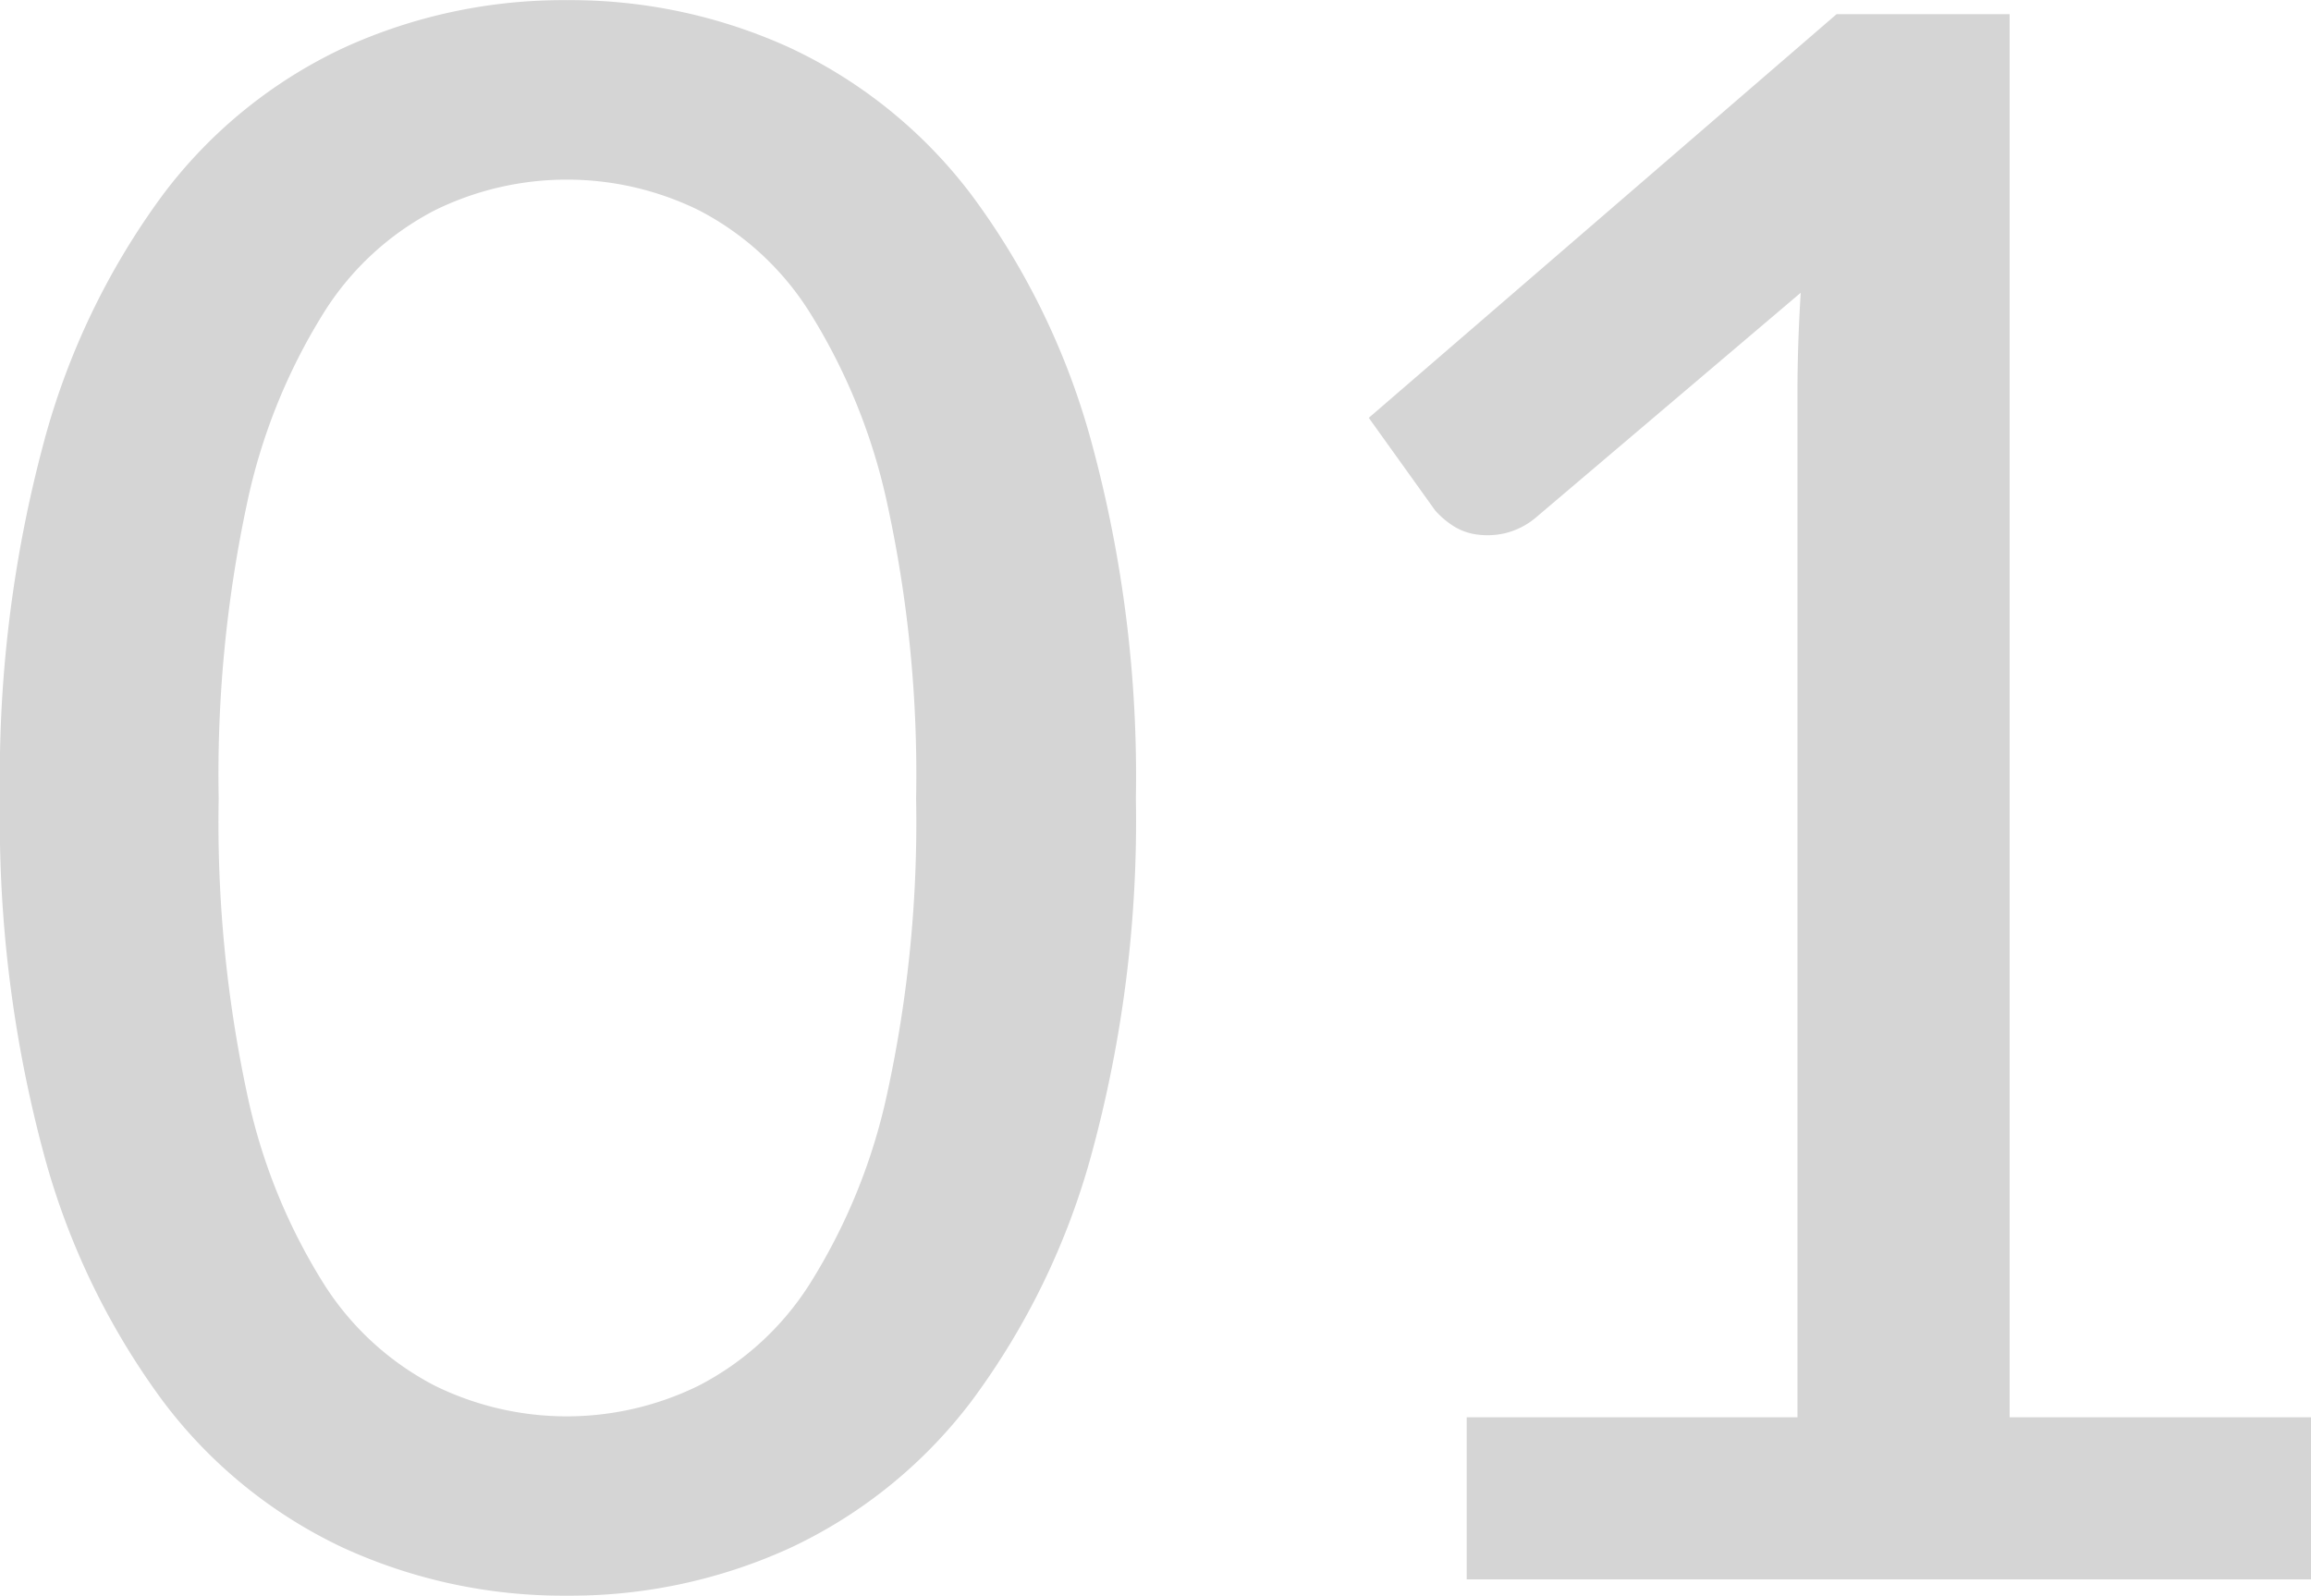 <svg xmlns="http://www.w3.org/2000/svg" width="59.474" height="41.076" viewBox="0 0 59.474 41.076"><path d="M30.856-20.1a32.606,32.606,0,0,1-1.134,9.128,19.029,19.029,0,0,1-3.108,6.4A12.5,12.5,0,0,1,21.966-.812,13.584,13.584,0,0,1,16.212.42,13.584,13.584,0,0,1,10.458-.812,12.382,12.382,0,0,1,5.824-4.578a19,19,0,0,1-3.08-6.4A32.99,32.99,0,0,1,1.624-20.1a33.142,33.142,0,0,1,1.12-9.142,19,19,0,0,1,3.08-6.412,12.382,12.382,0,0,1,4.634-3.766,13.584,13.584,0,0,1,5.754-1.232,13.584,13.584,0,0,1,5.754,1.232,12.5,12.5,0,0,1,4.648,3.766,19.018,19.018,0,0,1,3.108,6.412A32.756,32.756,0,0,1,30.856-20.1Zm-5.656,0a32.752,32.752,0,0,0-.742-7.588,15.382,15.382,0,0,0-1.988-4.914,7.372,7.372,0,0,0-2.87-2.646,7.7,7.7,0,0,0-3.388-.784,7.7,7.7,0,0,0-3.388.784,7.372,7.372,0,0,0-2.87,2.646A15.176,15.176,0,0,0,7.98-27.692,33.358,33.358,0,0,0,7.252-20.1a33.358,33.358,0,0,0,.728,7.588,15,15,0,0,0,1.974,4.9,7.4,7.4,0,0,0,2.87,2.632,7.7,7.7,0,0,0,3.388.784A7.7,7.7,0,0,0,19.6-4.984a7.4,7.4,0,0,0,2.87-2.632,15.2,15.2,0,0,0,1.988-4.9A32.752,32.752,0,0,0,25.2-20.1ZM61.1-4.172V0H39.37V-4.172h8.512V-30.52q0-1.26.084-2.6l-6.832,5.8a1.936,1.936,0,0,1-.784.392,2.008,2.008,0,0,1-.742.028,1.493,1.493,0,0,1-.616-.238,2.213,2.213,0,0,1-.434-.378L36.85-29.9,48.89-40.292h4.452v36.12Z" transform="translate(-1.624 40.656)" fill="#d5d5d5" style="mix-blend-mode:multiply;isolation:isolate"/></svg>